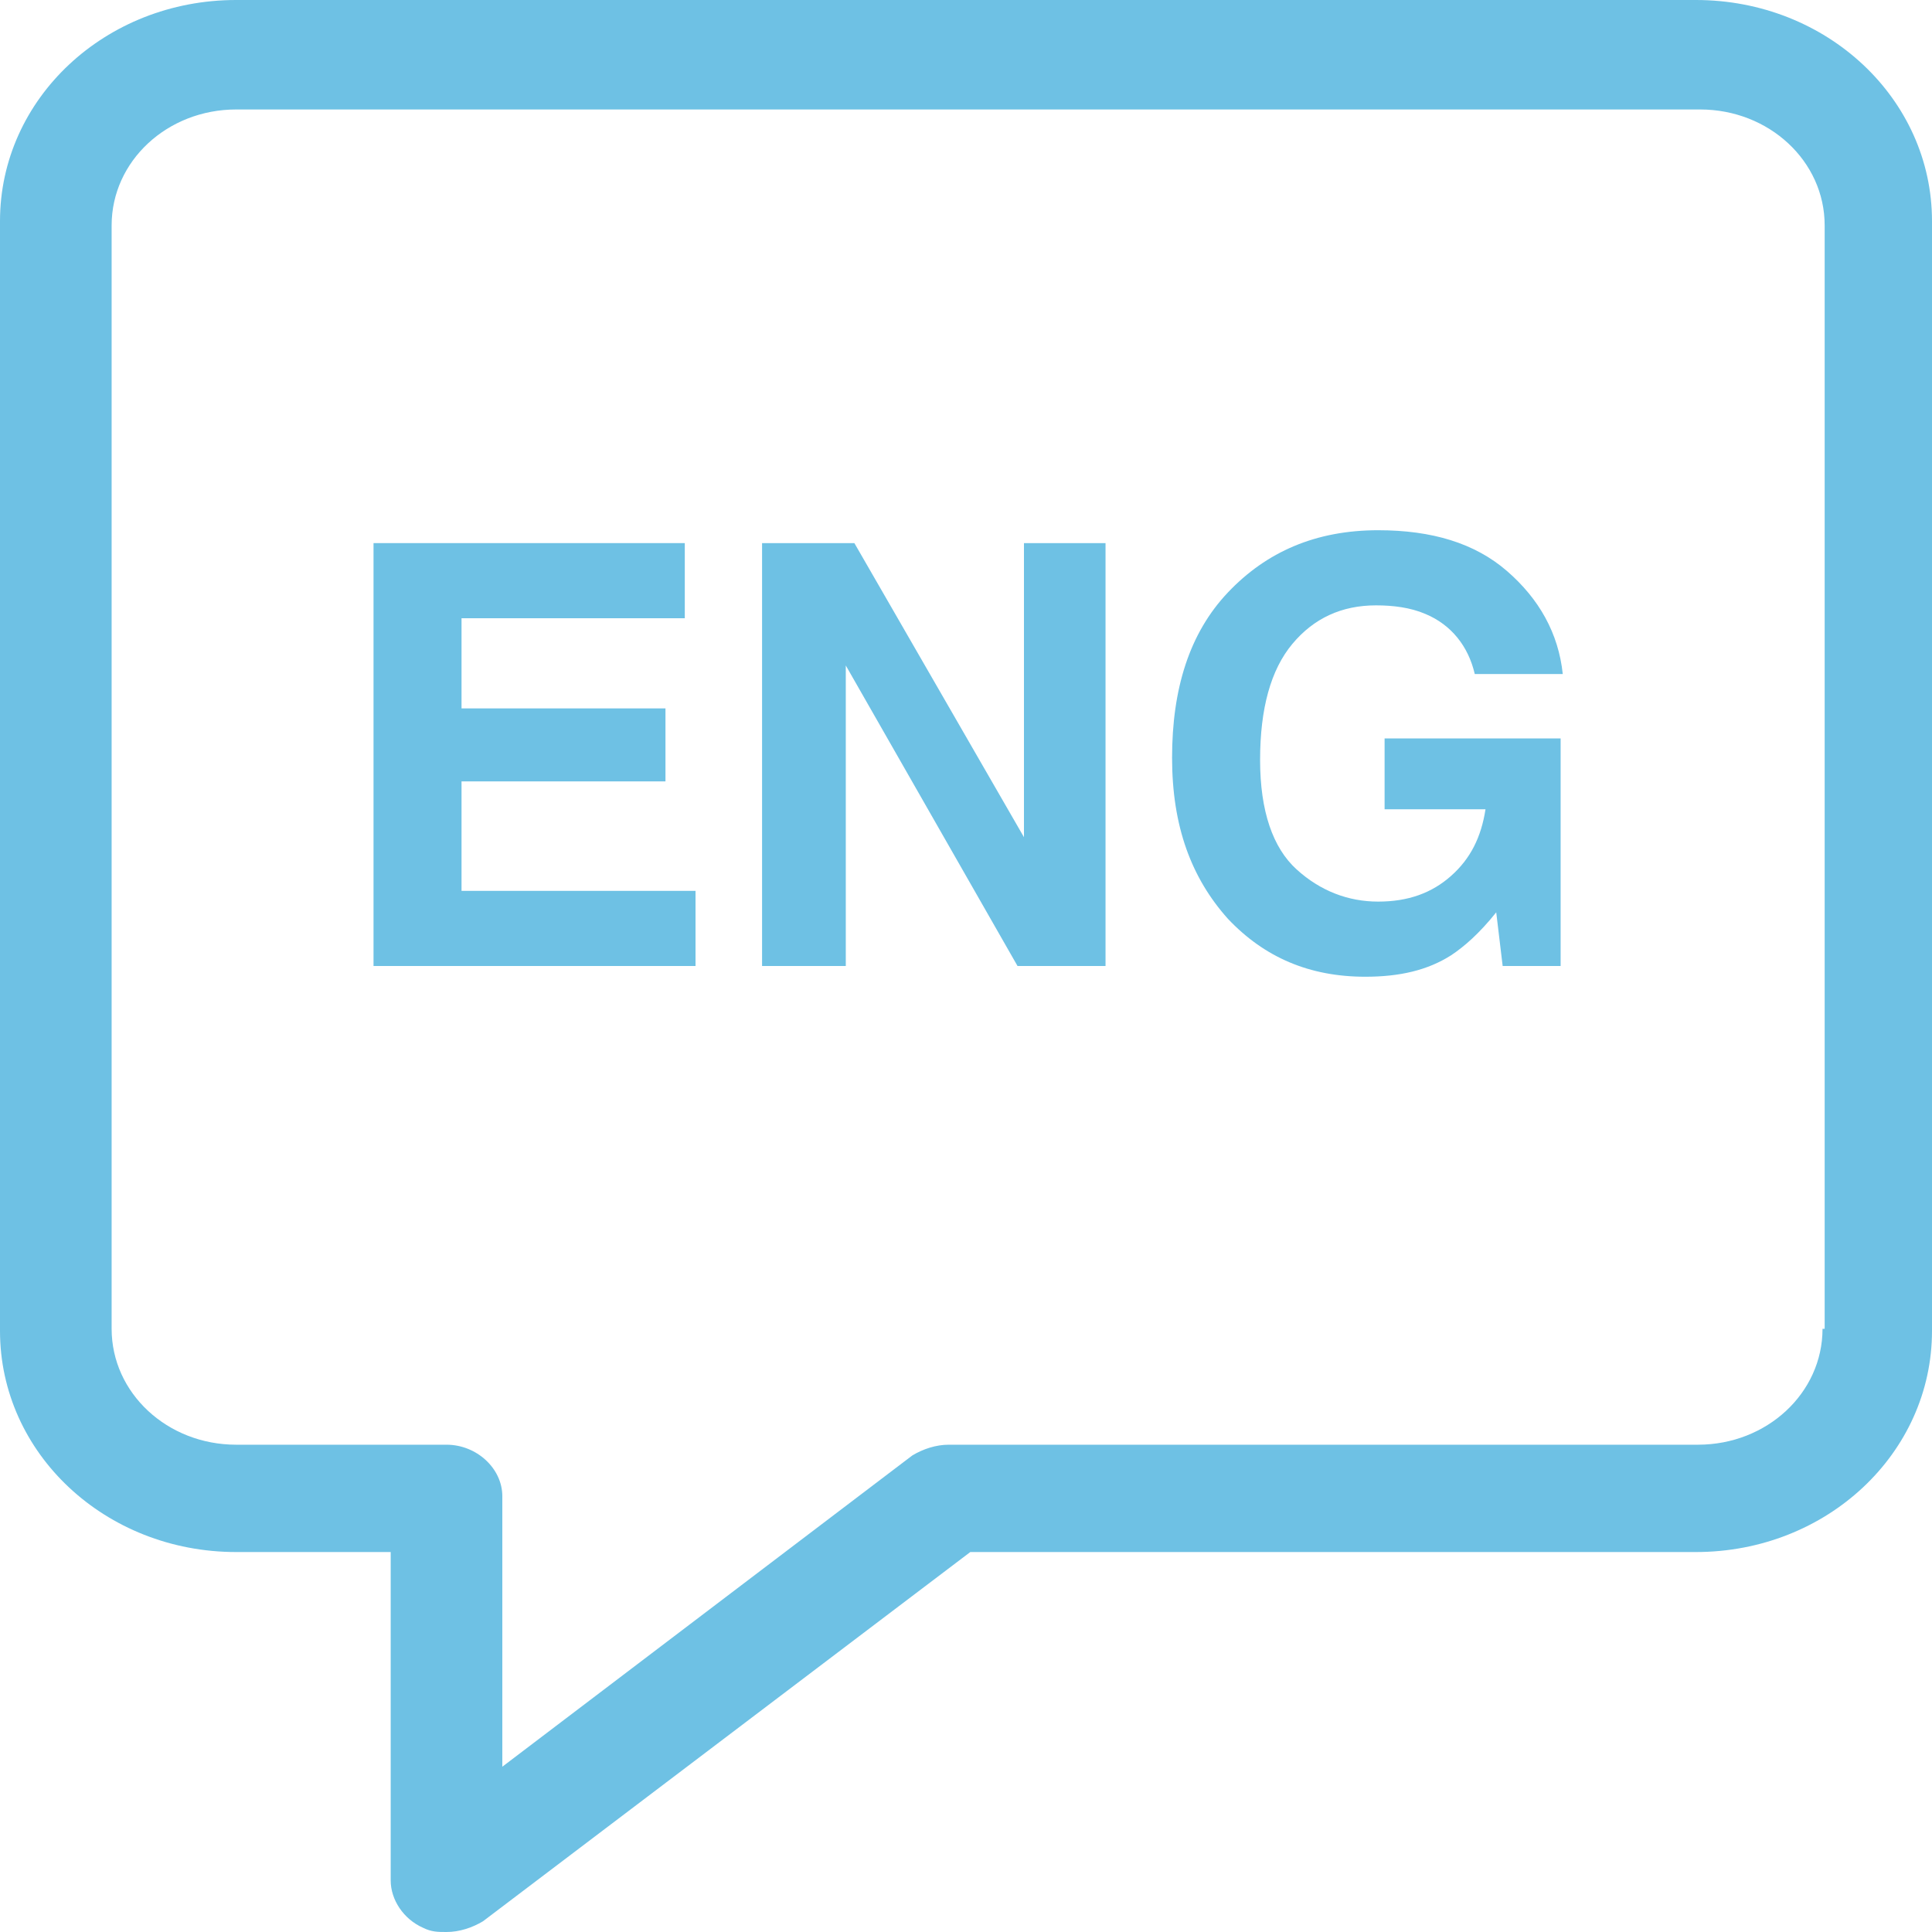 <svg xmlns="http://www.w3.org/2000/svg" xmlns:xlink="http://www.w3.org/1999/xlink" width="1080" viewBox="0 0 810 810" height="1080" preserveAspectRatio="xMidYMid meet"><path fill="#6ec1e4" d="M 711 0 L 99 0 C 44.102 0 0 41.398 0 92.699 L 0 558 C 0 609.301 44.102 650.699 99 650.699 L 163.801 650.699 L 163.801 788.398 C 163.801 796.5 169.199 804.602 177.301 808.199 C 180.898 810 183.602 810 187.199 810 C 192.602 810 198 808.199 202.5 805.5 L 406.801 650.699 L 711 650.699 C 765.898 650.699 810 609.301 810 558 L 810 92.699 C 810 41.398 765.898 0 711 0 Z M 764.102 557.102 C 764.102 584.102 740.699 605.699 711.898 605.699 L 397.801 605.699 C 392.398 605.699 387 607.5 382.5 610.199 L 210.602 740.699 L 210.602 627.301 C 210.602 615.602 199.801 605.699 187.199 605.699 L 99 605.699 C 70.199 605.699 46.801 584.102 46.801 557.102 L 46.801 94.5 C 46.801 67.5 70.199 45.898 99 45.898 L 712.801 45.898 C 741.602 45.898 765 67.5 765 94.5 L 765 557.102 Z M 764.102 557.102 " fill-opacity="1" fill-rule="nonzero"></path><path fill="#6ec1e4" d="M 193.5 327.602 L 279 327.602 L 279 297 L 193.5 297 L 193.5 259.199 L 287.102 259.199 L 287.102 227.699 L 156.602 227.699 L 156.602 405 L 291.602 405 L 291.602 373.5 L 193.5 373.5 Z M 193.5 327.602 " fill-opacity="1" fill-rule="nonzero"></path><path fill="#6ec1e4" d="M 429.301 351 L 358.199 227.699 L 319.5 227.699 L 319.5 405 L 354.602 405 L 354.602 279 L 426.602 405 L 463.5 405 L 463.5 227.699 L 429.301 227.699 Z M 429.301 351 " fill-opacity="1" fill-rule="nonzero"></path><path fill="#6ec1e4" d="M 581.398 339.301 L 622.801 339.301 C 621 351 616.5 360 608.398 367.199 C 600.301 374.398 590.398 378 577.801 378 C 565.199 378 553.5 373.5 543.602 364.5 C 533.699 355.5 528.301 340.199 528.301 318.602 C 528.301 297 532.801 280.801 541.801 270 C 550.801 259.199 562.5 253.801 576.898 253.801 C 584.102 253.801 591.301 254.699 597.602 257.398 C 608.398 261.898 615.602 270.898 618.301 282.602 L 655.199 282.602 C 653.398 265.5 645.301 251.102 631.801 239.398 C 618.301 227.699 600.301 222.301 577.801 222.301 C 551.699 222.301 531 231.301 514.801 248.398 C 498.602 265.5 491.398 288.898 491.398 317.699 C 491.398 346.5 499.5 368.102 514.801 385.199 C 530.102 401.398 549 409.5 572.398 409.5 C 586.801 409.5 598.5 406.801 608.398 400.5 C 613.801 396.898 620.102 391.5 627.301 382.5 L 630 405 L 654.301 405 L 654.301 309.602 L 580.5 309.602 L 580.5 339.301 Z M 581.398 339.301 " fill-opacity="1" fill-rule="nonzero"></path></svg>
